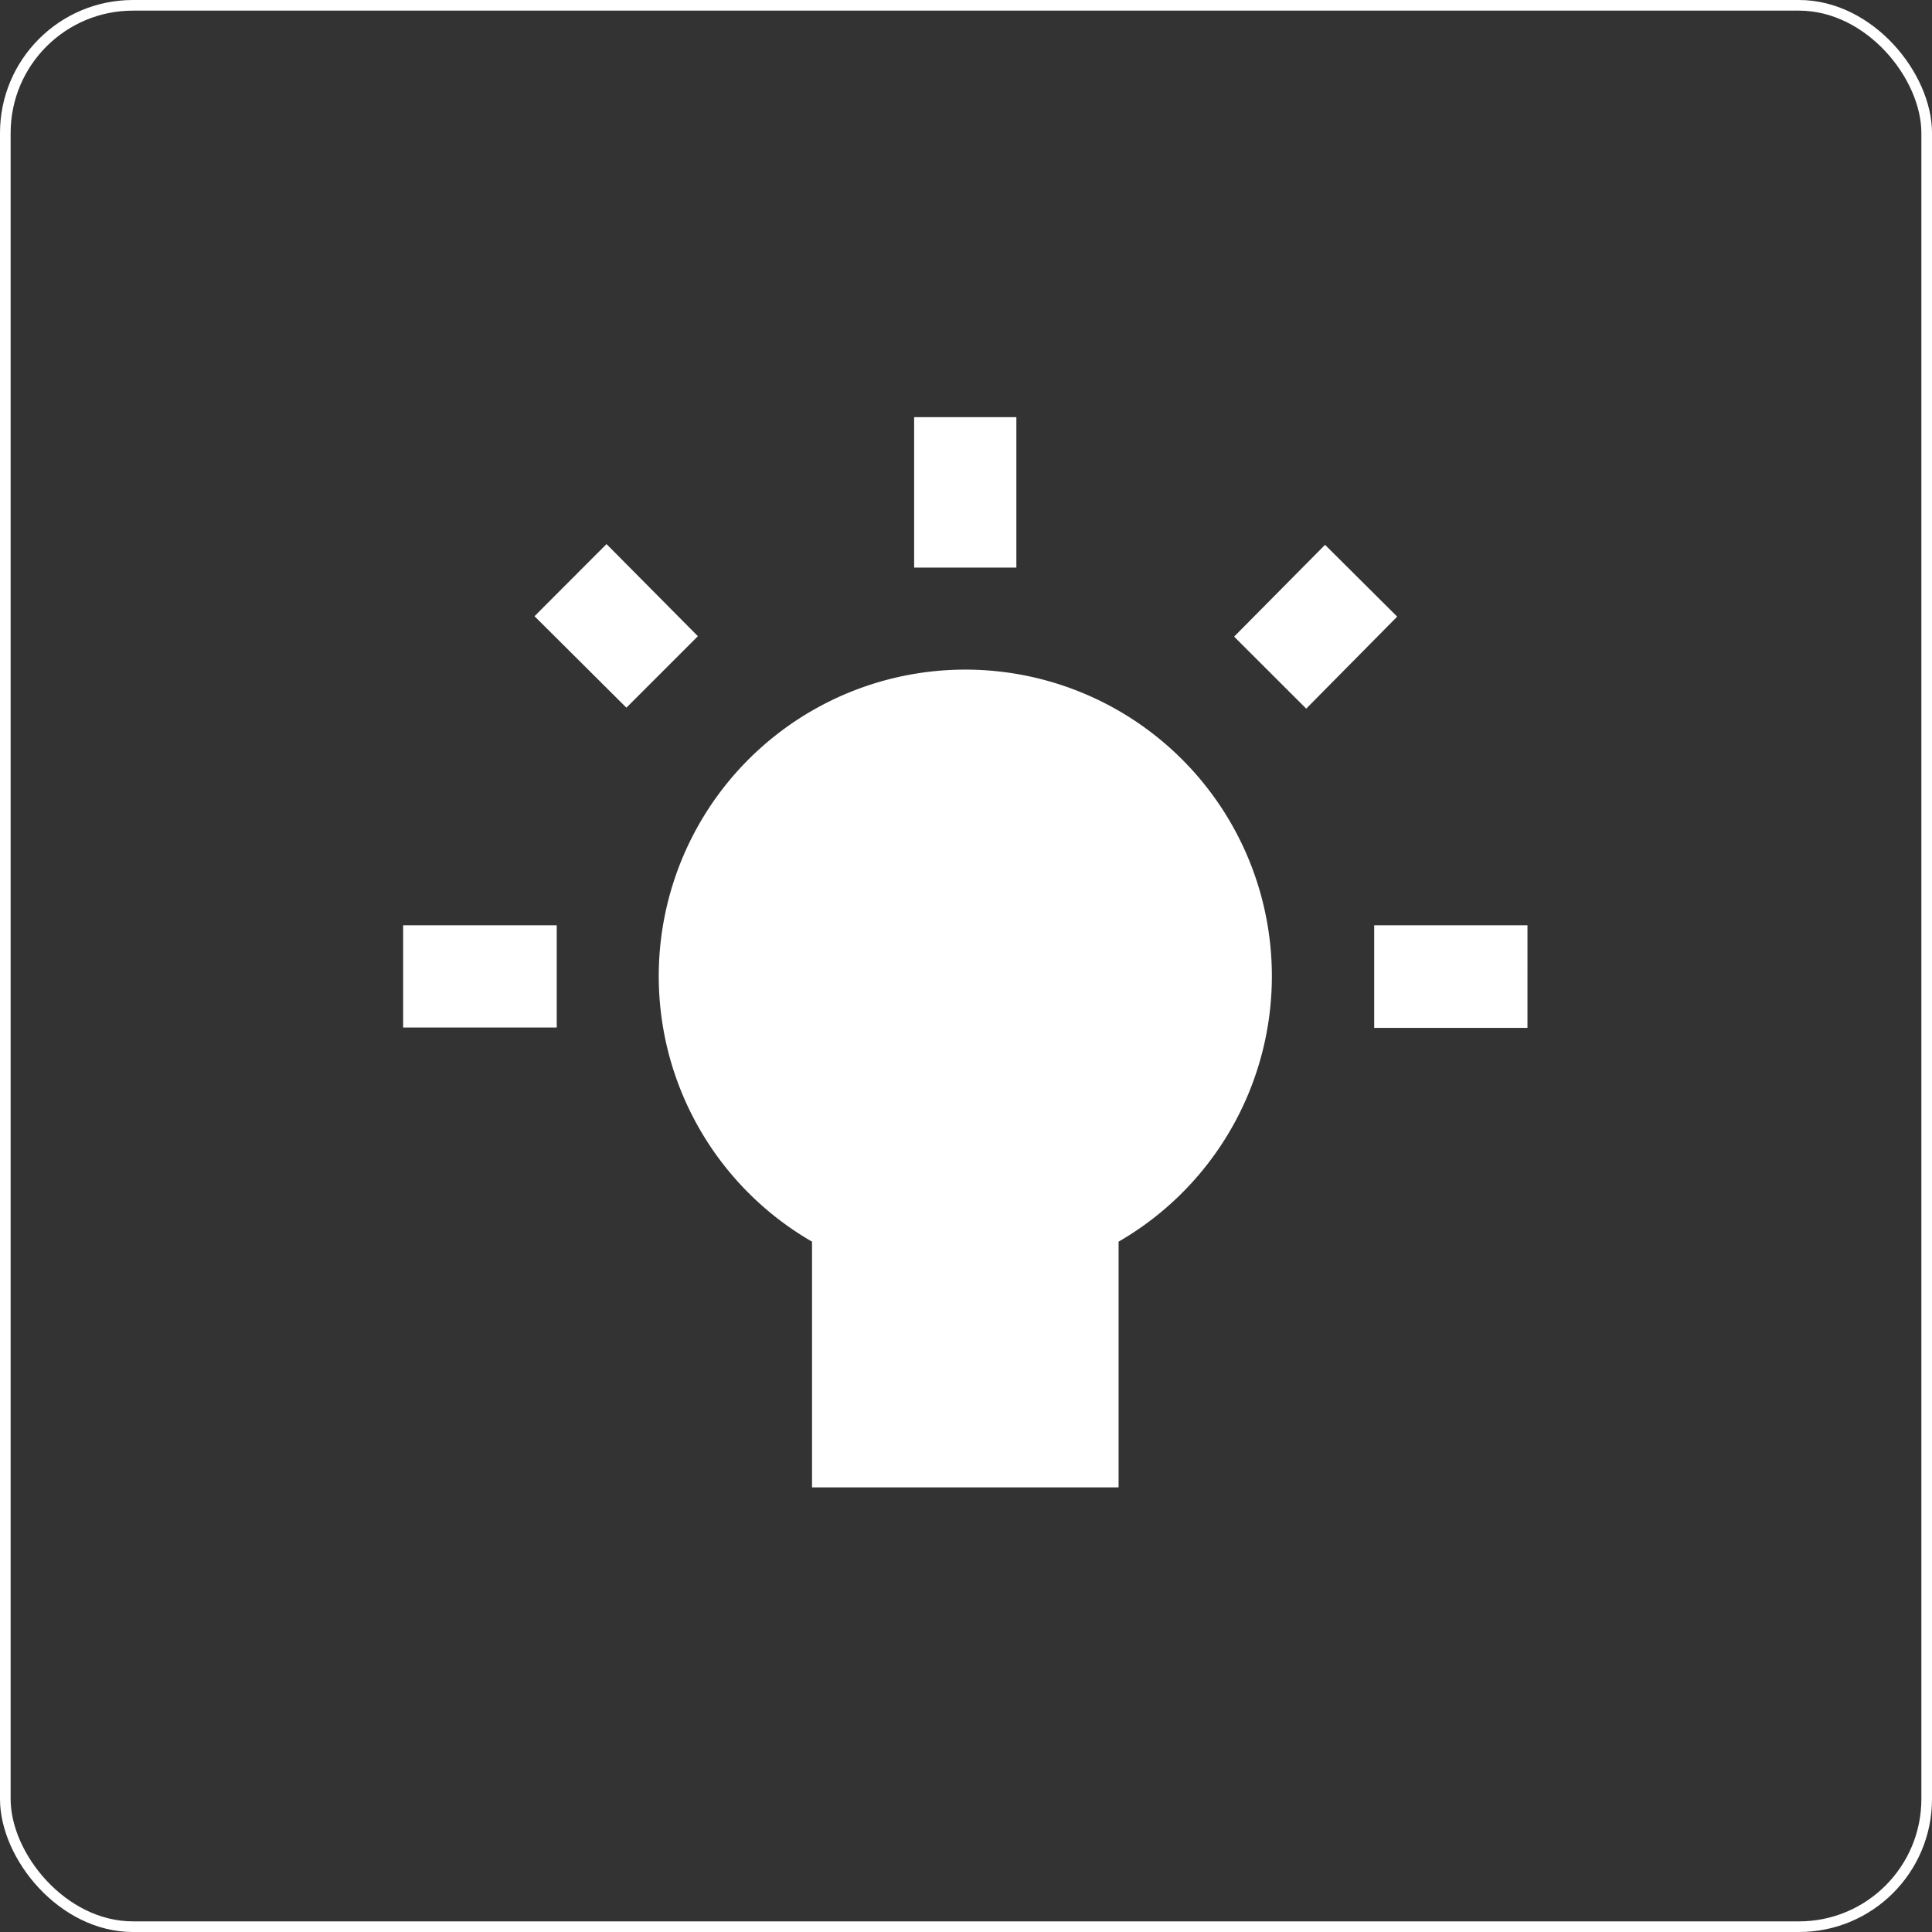 <svg id="Calque_1" data-name="Calque 1" xmlns="http://www.w3.org/2000/svg" viewBox="0 0 181.63 181.63"><rect x="0" y="0" width="181.63" height="181.63" fill="#333333" stroke="none"/><defs><style>.cls-1{fill:none;stroke:#fff;stroke-miterlimit:10;}.cls-2{fill:#fff;}</style></defs><rect class="cls-1" x="0.5" y="0.5" width="180.63" height="180.63" rx="12"/><path class="cls-2" d="M134.33,61.75,127.55,55,119,63.63l6.78,6.77ZM98.53,43H88.92V57.14h9.61Zm33.64,57.41h14.41V90.77H132.17ZM79.32,120.51v23.1h28.82v-23.1a28.82,28.82,0,1,0-28.82,0Zm-24-20.13V90.77H40.88v9.61Zm13.26-36.8L60,54.93l-6.77,6.78,8.64,8.6,6.73-6.73Z" transform="translate(-2.98 -3.78)"/></svg>
